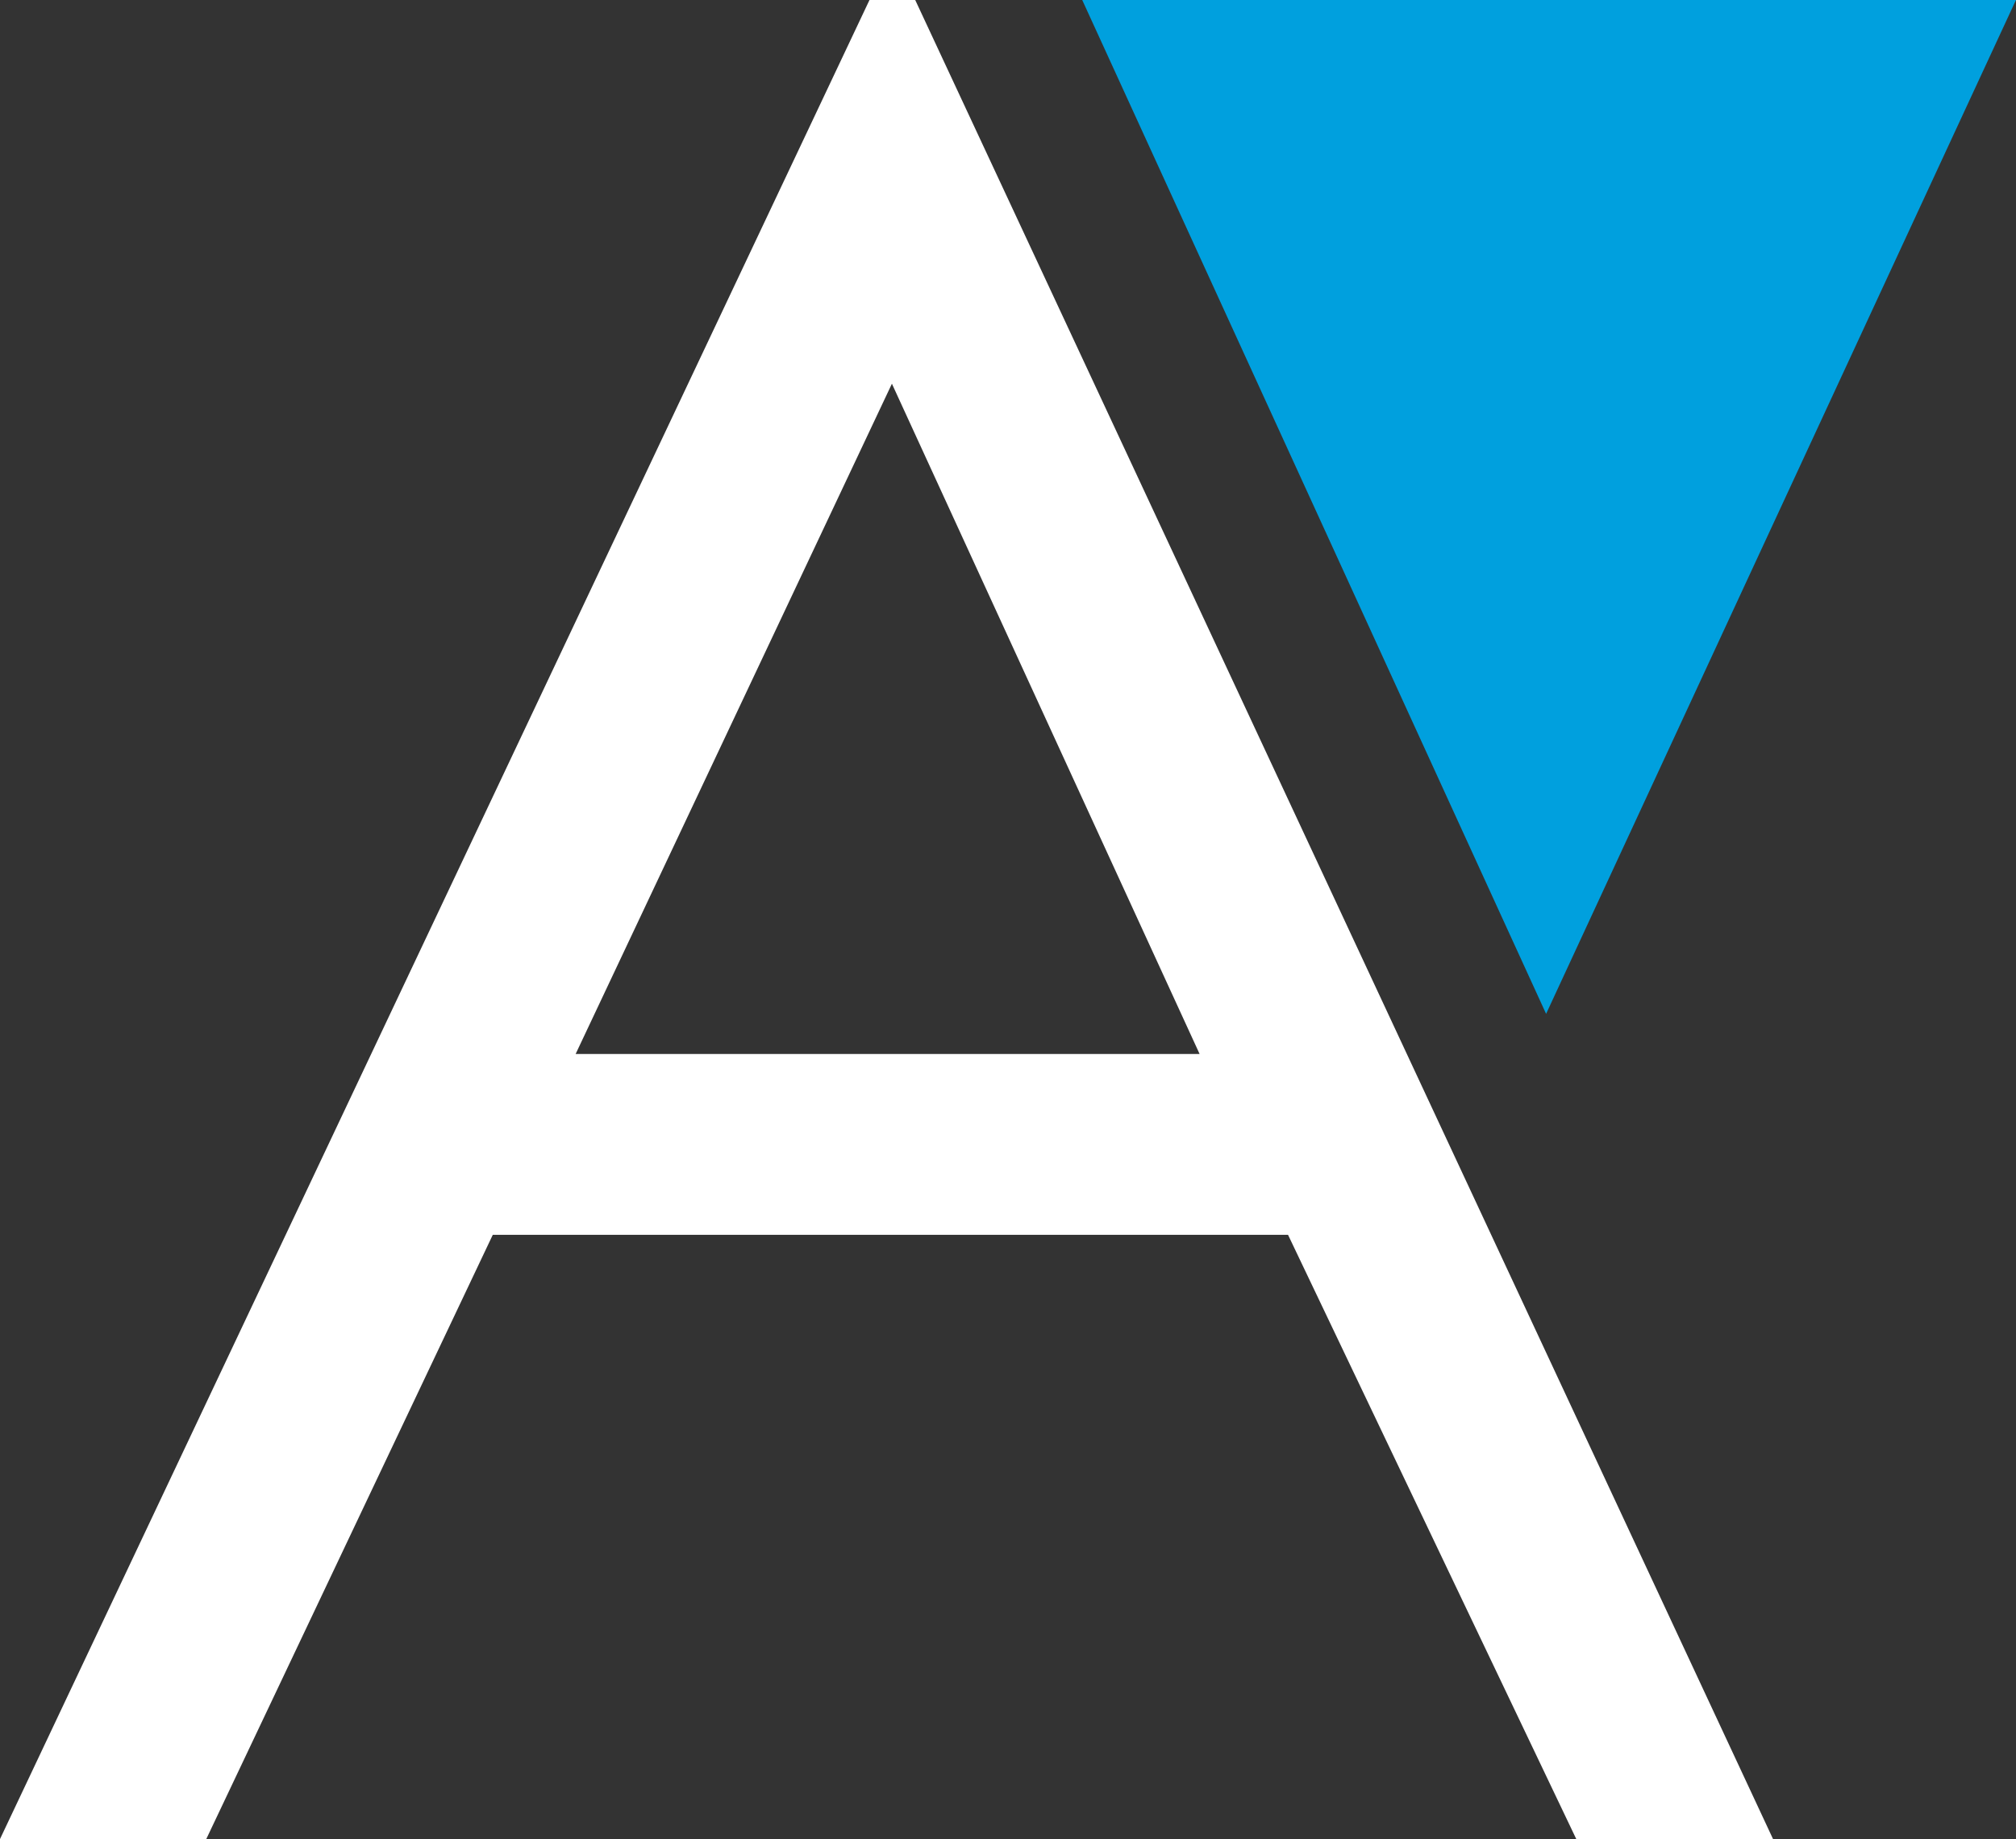 <svg xmlns="http://www.w3.org/2000/svg" width="132.583" height="120.92" viewBox="0 0 132.583 120.92">
    <rect x="0" y="0" width="132.583" height="120.92" fill="#333333" stroke="none"/>
    <g data-name="LOGO A-01">
        <path data-name="Trazado 10699" d="M73.69 32.7h-3.008L13.5 153.62h13.565l18.843-39.73h52.3l18.957 39.73h12.94zM51.357 102l20.8-44.071L92.392 102H51.328z" transform="translate(-13.5 -32.7)" style="isolation:isolate;fill:#fff"/>
        <path data-name="Trazado 10700" d="m294.807 99.361 30.9-66.661H264.3z" transform="translate(-193.127 -32.7)" style="fill:#00a0de;isolation:isolate"/>
    </g>
</svg>
